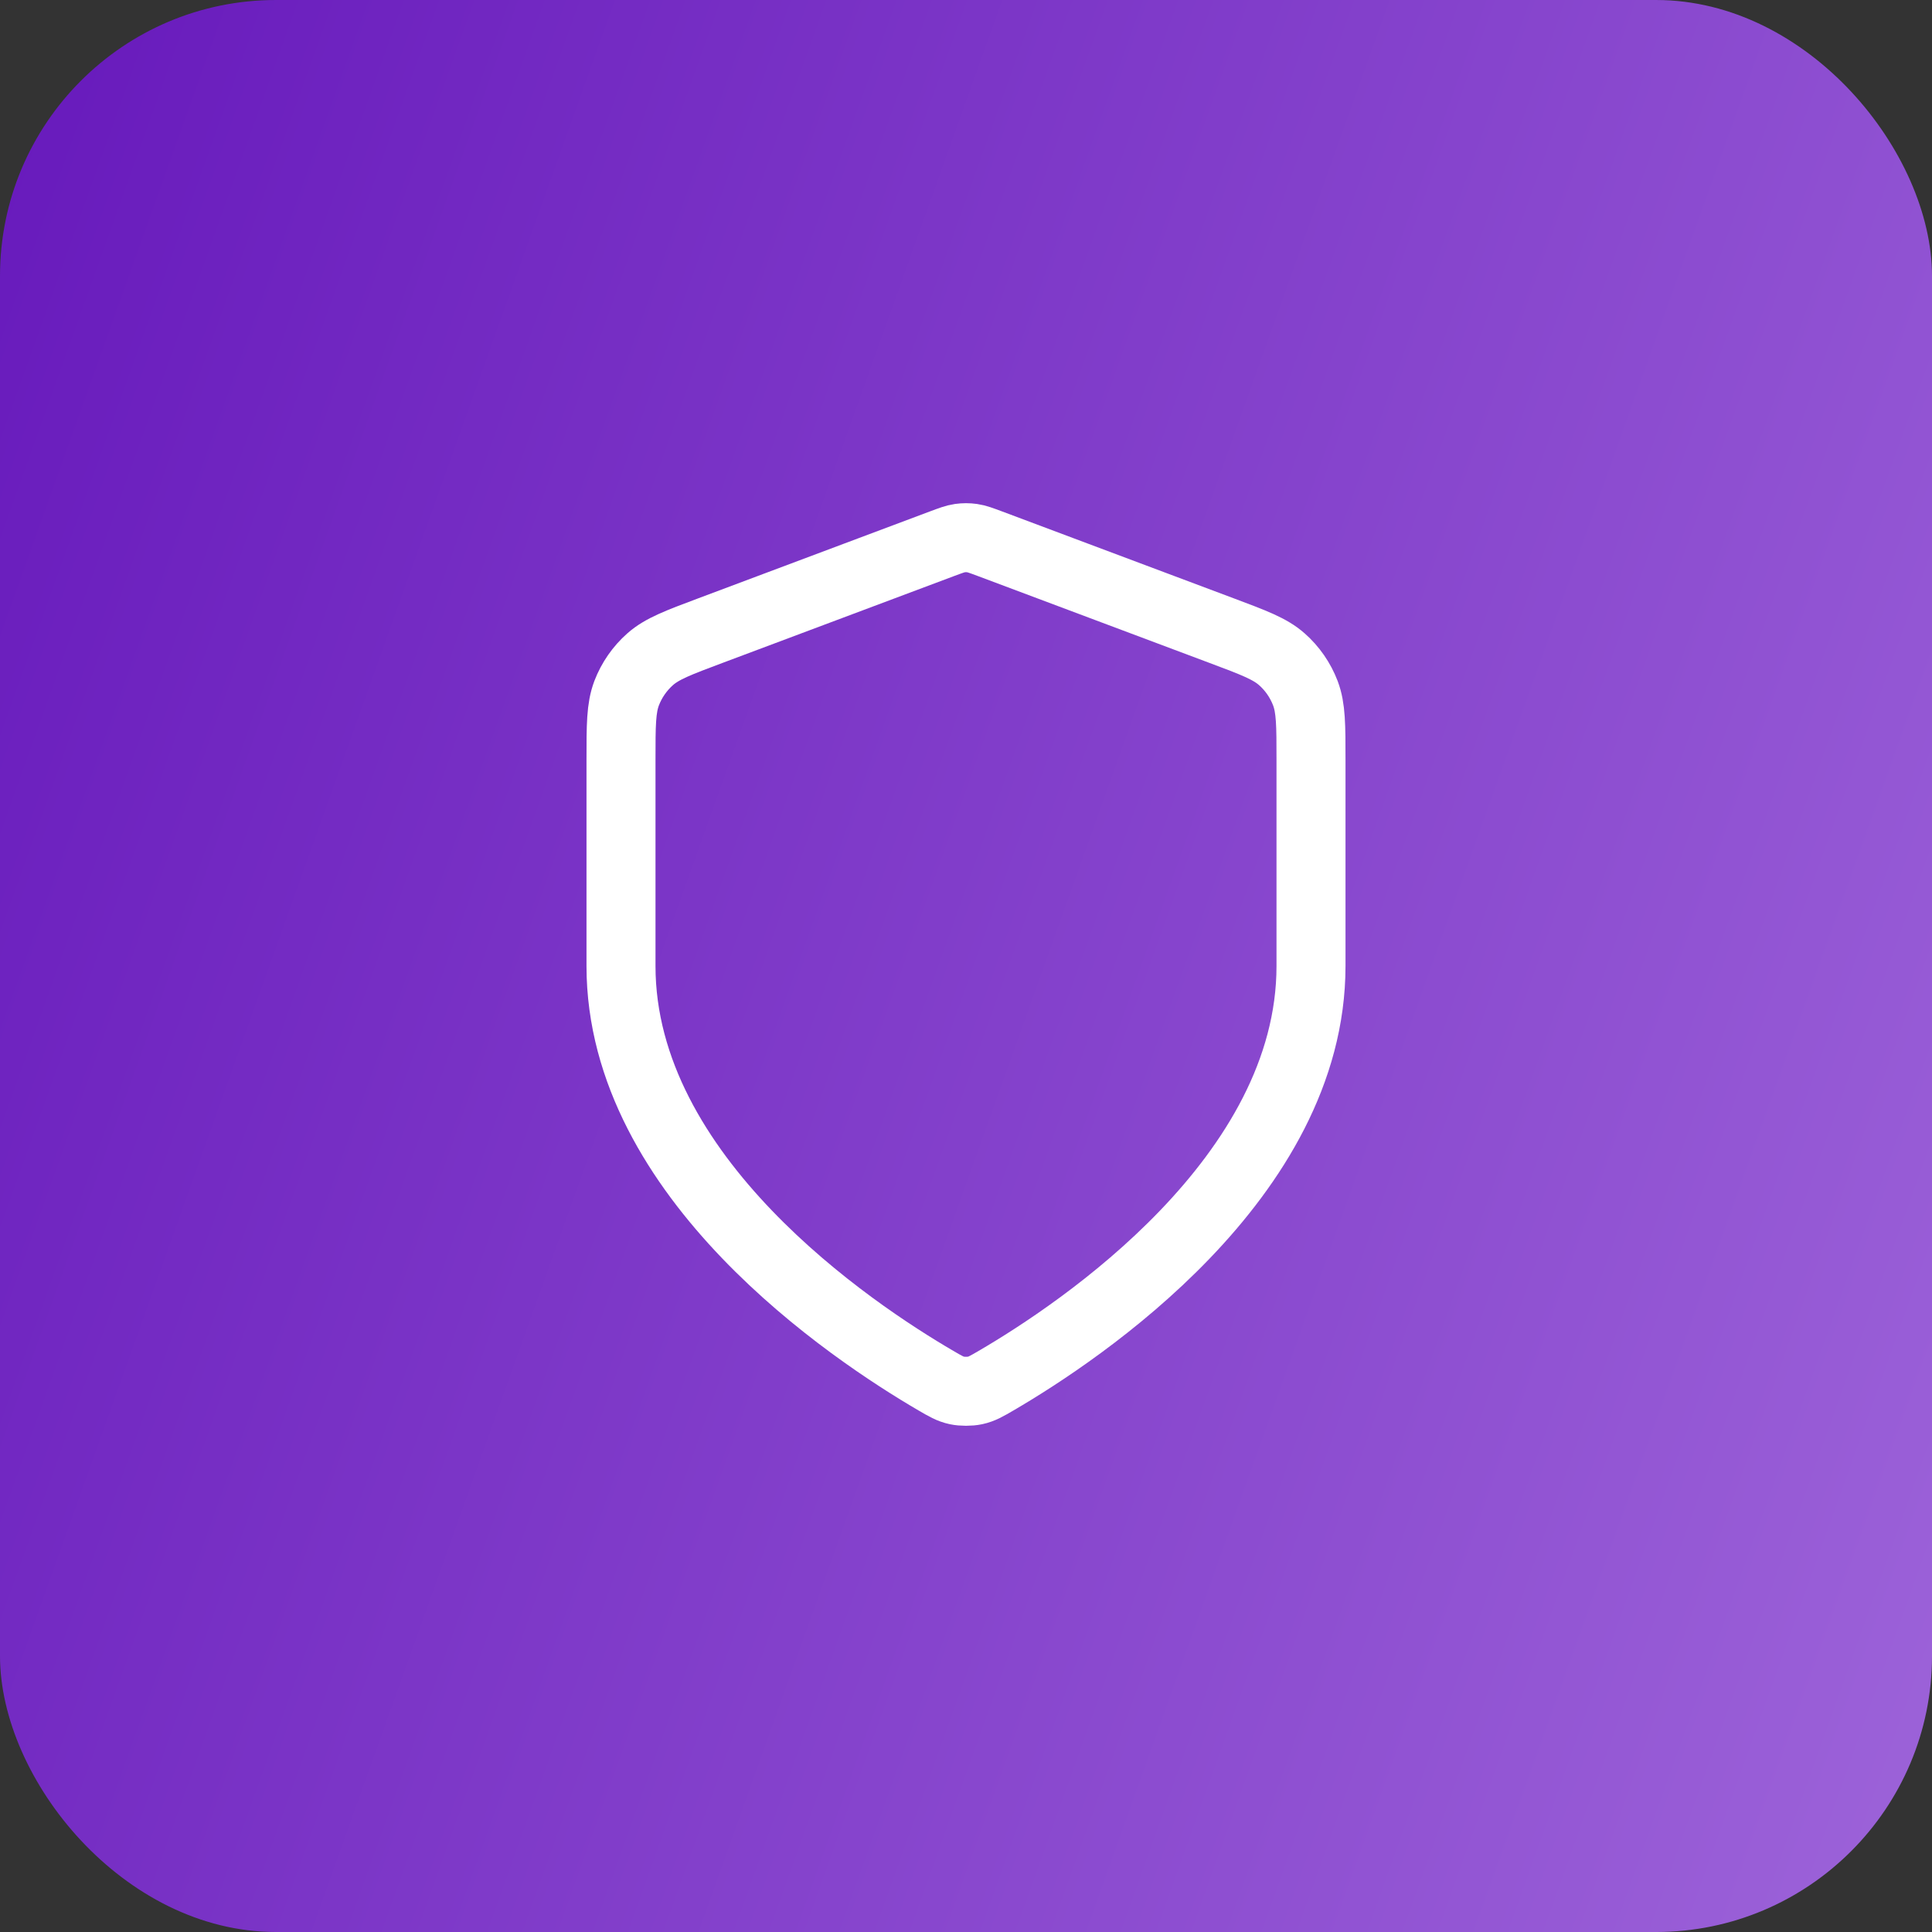 <svg width="56" height="56" viewBox="0 0 56 56" fill="none" xmlns="http://www.w3.org/2000/svg">
<rect x="0" y="0" width="56" height="56" fill="#333333" stroke="none"/>
<rect width="56" height="56" rx="8" fill="url(#paint0_linear_8429_113159)"/>
<path d="M27.128 40.019C27.404 40.18 27.543 40.261 27.738 40.303C27.889 40.335 28.111 40.335 28.262 40.303C28.457 40.261 28.596 40.18 28.872 40.019C31.308 38.598 38 34.136 38 28V22.022C38 21.023 38 20.523 37.837 20.093C37.692 19.714 37.458 19.375 37.153 19.107C36.808 18.803 36.34 18.628 35.404 18.277L28.702 15.763C28.442 15.666 28.312 15.617 28.179 15.598C28.06 15.581 27.94 15.581 27.821 15.598C27.688 15.617 27.558 15.666 27.298 15.763L20.596 18.277C19.66 18.628 19.192 18.803 18.847 19.107C18.543 19.375 18.308 19.714 18.163 20.093C18 20.523 18 21.023 18 22.022V28C18 34.136 24.692 38.598 27.128 40.019Z" stroke="white" stroke-width="2" stroke-linecap="round" stroke-linejoin="round"/>
<defs>
<linearGradient id="paint0_linear_8429_113159" x1="-13.034" y1="-17.806" x2="72.88" y2="12.929" gradientUnits="userSpaceOnUse">
<stop stop-color="#5906B4"/>
<stop offset="1" stop-color="#9E65DA"/>
</linearGradient>
</defs>
</svg>
